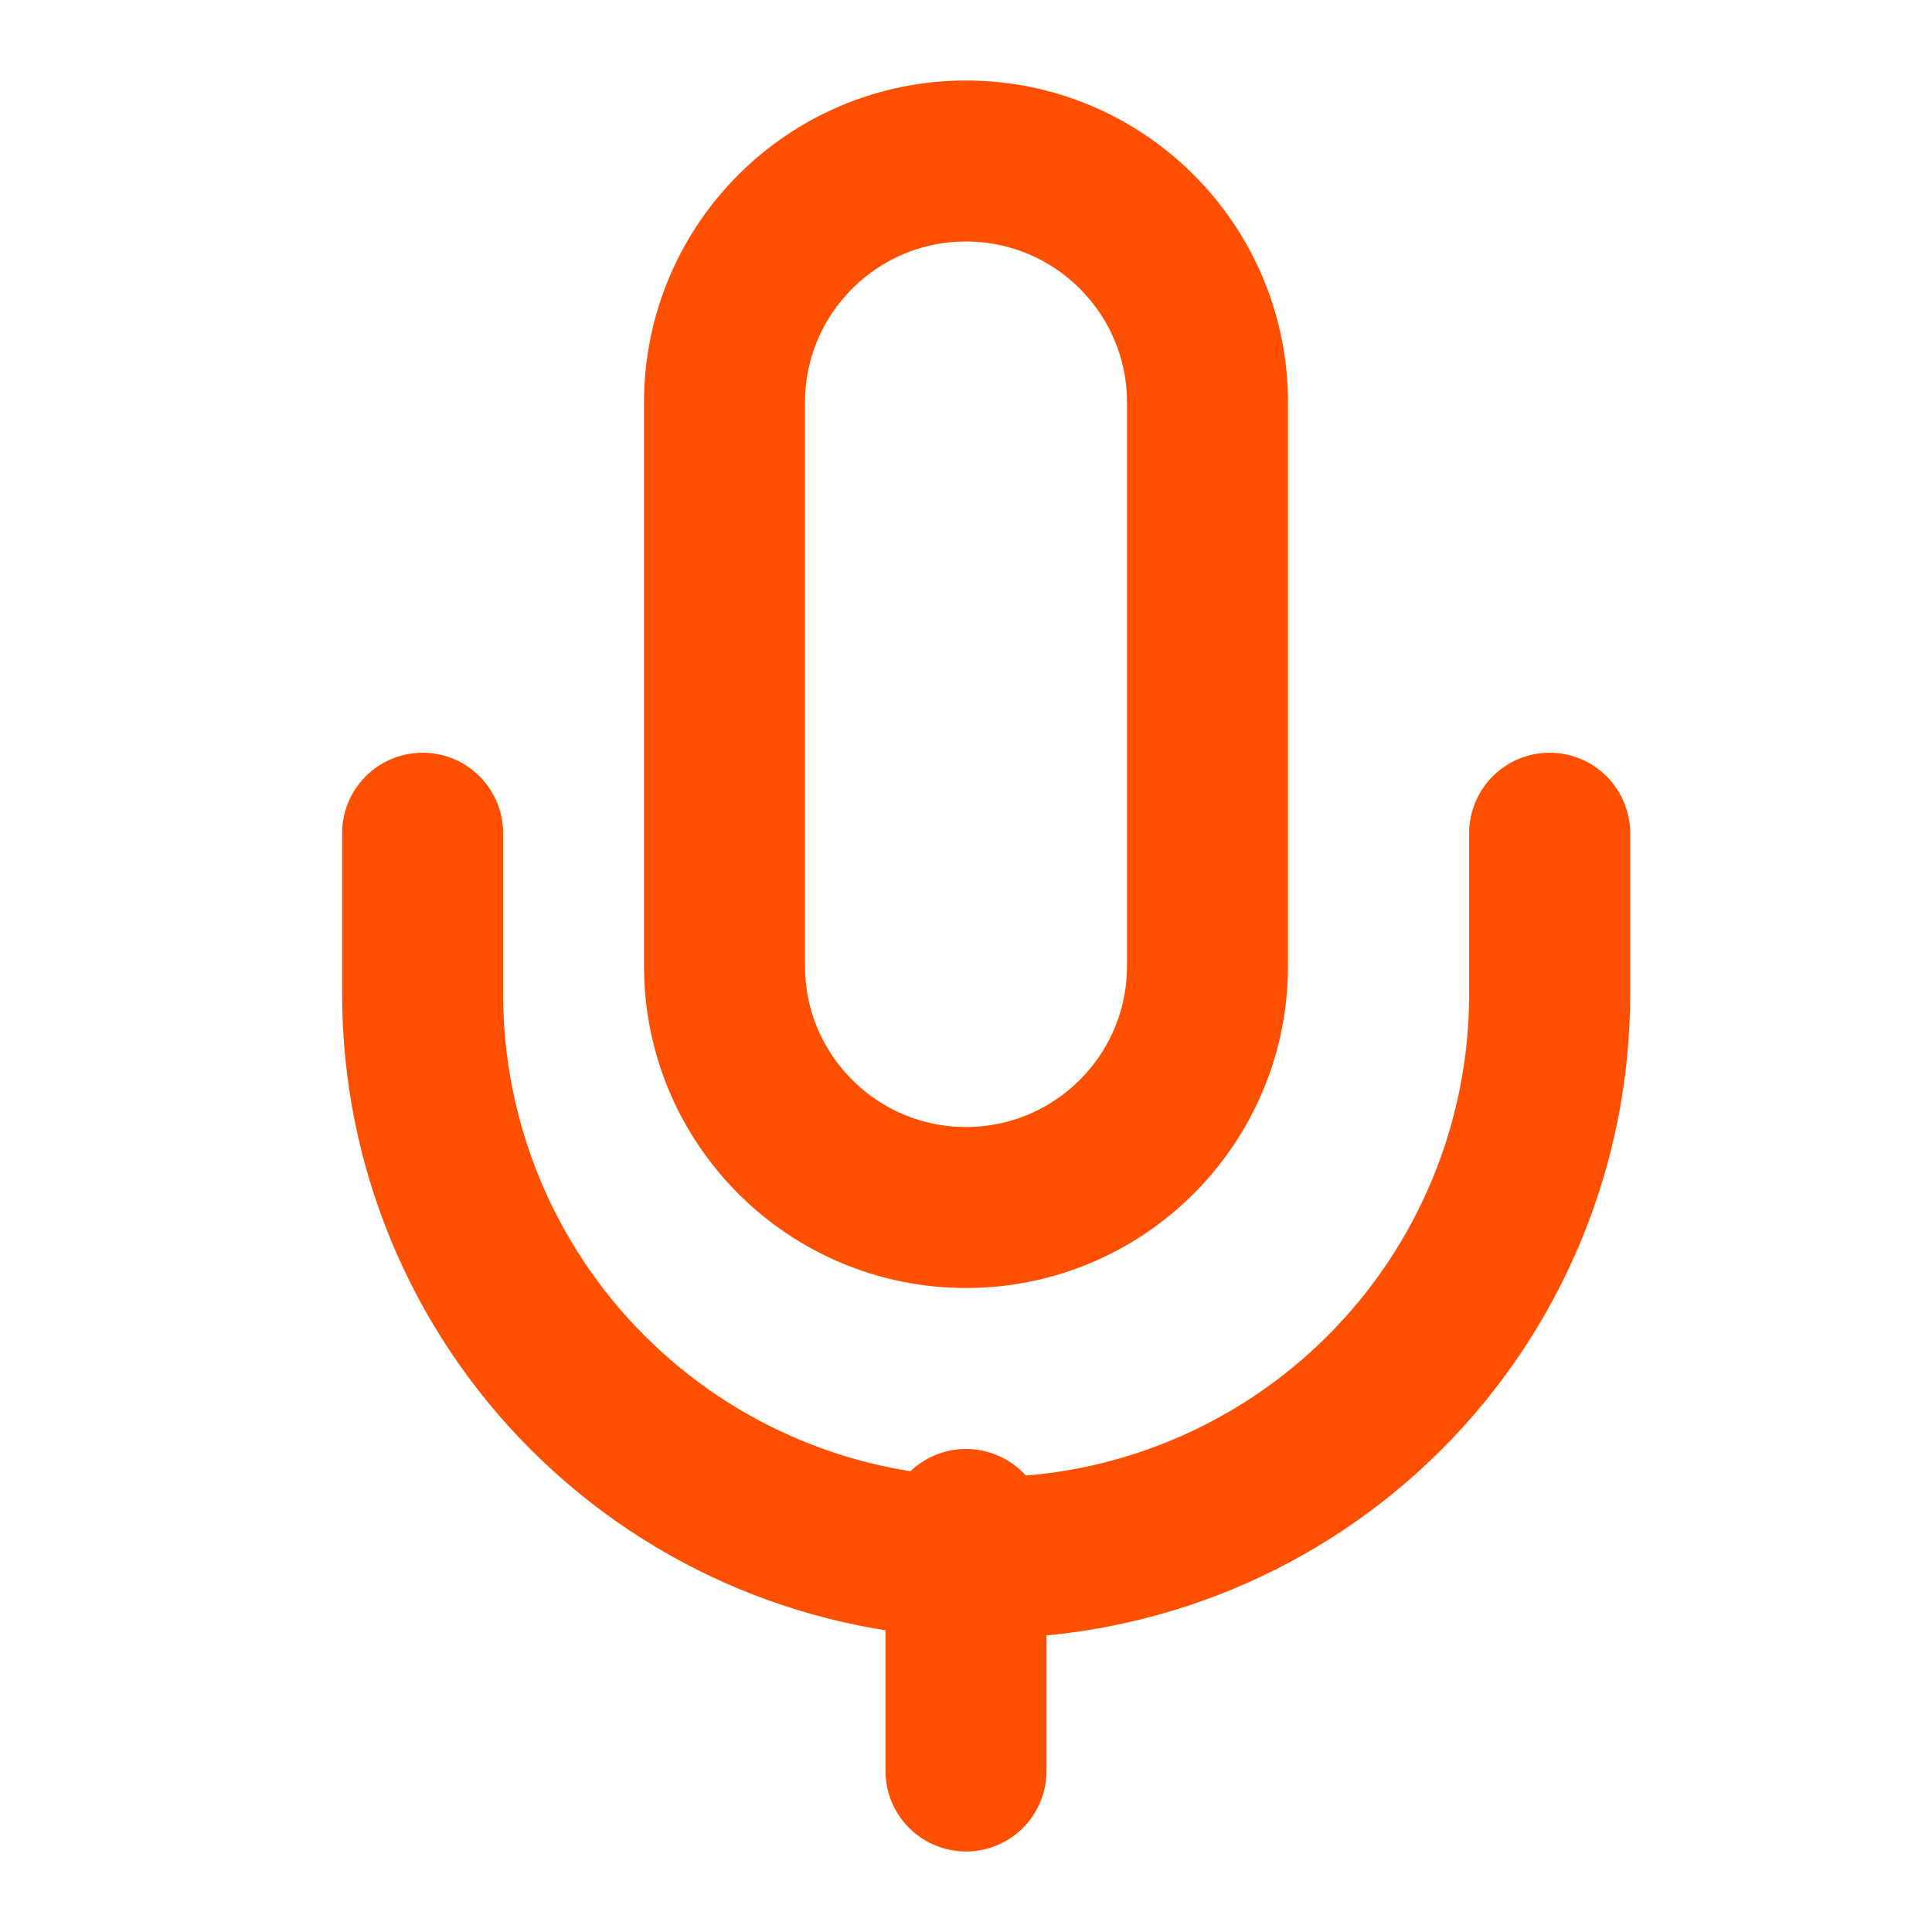 <svg width="32" height="32" viewBox="0 0 32 32" fill="none" xmlns="http://www.w3.org/2000/svg">
<path d="M16 25.333V29.333" stroke="#FF4F00" stroke-width="2.667" stroke-linecap="round" stroke-linejoin="round"/>
<path d="M25.667 13.801V16.467C25.667 18.943 24.683 21.317 22.933 23.067C21.183 24.817 18.809 25.801 16.333 25.801C13.858 25.801 11.484 24.817 9.734 23.067C7.983 21.317 7 18.943 7 16.467V13.801" stroke="#FF4F00" stroke-width="2.667" stroke-linecap="round" stroke-linejoin="round"/>
<path d="M20 6.667C20 4.458 18.209 2.667 16 2.667C13.791 2.667 12 4.458 12 6.667V16C12 18.209 13.791 20 16 20C18.209 20 20 18.209 20 16V6.667Z" stroke="#FF4F00" stroke-width="2.667" stroke-linecap="round" stroke-linejoin="round"/>
</svg>
